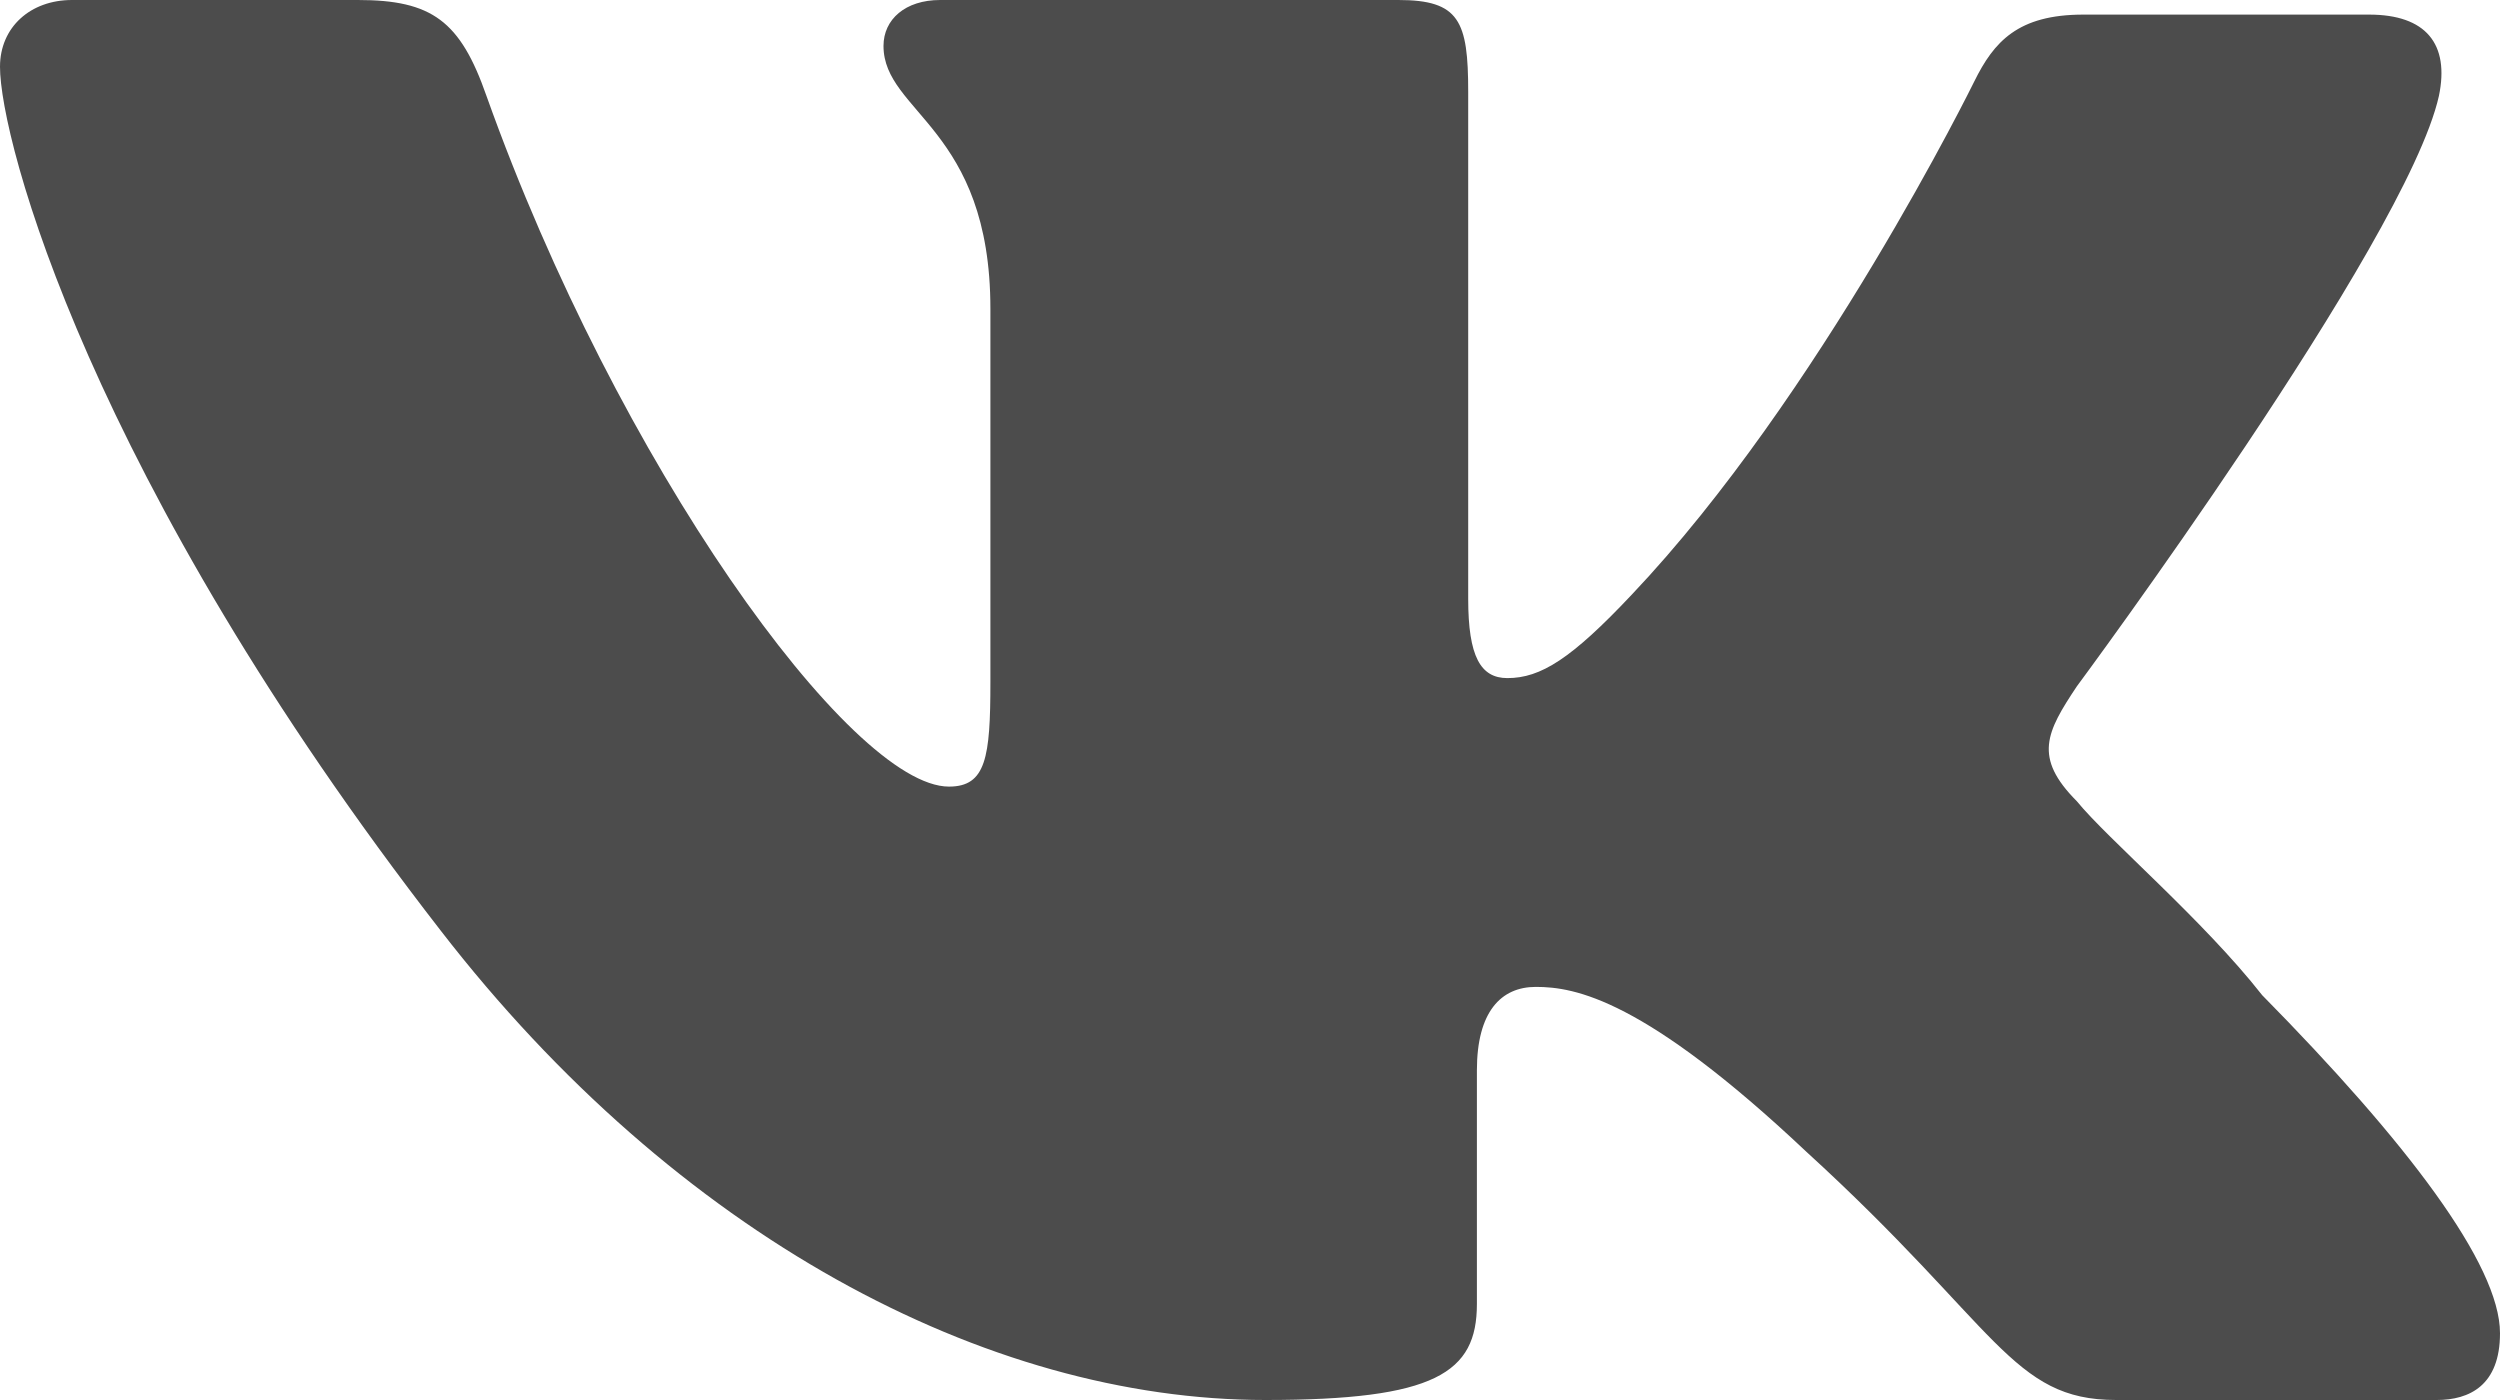 <?xml version="1.0" encoding="UTF-8"?> <svg xmlns="http://www.w3.org/2000/svg" xmlns:xlink="http://www.w3.org/1999/xlink" width="25px" height="14px" viewBox="0 0 25 14"> <!-- Generator: Sketch 63.1 (92452) - https://sketch.com --> <title>i_vk</title> <desc>Created with Sketch.</desc> <g id="Page-1" stroke="none" stroke-width="1" fill="none" fill-rule="evenodd"> <g id="Snap_Index" transform="translate(-198, -2649)" fill="#4C4C4C"> <g id="footer" transform="translate(0, 2528)"> <g id="i_vk" transform="translate(198, 121)"> <path d="M20.768,6.864 C20.768,6.864 24.062,2.421 24.389,0.96 C24.498,0.438 24.258,0.146 23.691,0.146 L20.833,0.146 C20.179,0.146 19.939,0.417 19.743,0.814 C19.743,0.814 18.198,3.962 16.318,5.946 C15.714,6.588 15.407,6.781 15.074,6.781 C14.806,6.781 14.682,6.566 14.682,5.988 L14.682,0.918 C14.682,0.209 14.594,0 13.983,0 L9.402,0 C9.053,0 8.835,0.194 8.835,0.459 C8.835,1.127 9.904,1.278 9.904,3.088 L9.904,6.823 C9.904,7.574 9.86,7.866 9.49,7.866 C8.508,7.866 6.174,4.631 4.865,0.96 C4.603,0.209 4.319,0 3.578,0 L0.72,0 C0.305,0 0,0.271 0,0.668 C0,1.398 0.894,4.778 4.407,9.306 C6.763,12.352 9.86,14 12.653,14 C14.354,14 14.769,13.729 14.769,13.04 L14.769,10.703 C14.769,10.119 15.009,9.869 15.358,9.869 C15.75,9.869 16.443,9.99 18.063,11.517 C19.983,13.27 20.114,14 21.161,14 L24.367,14 C24.695,14 25,13.854 25,13.332 C25,12.644 24.062,11.413 22.622,9.952 C22.033,9.201 21.073,8.387 20.768,8.012 C20.332,7.574 20.462,7.323 20.768,6.864" id="Fill-1"></path> </g> </g> </g> </g> </svg> 